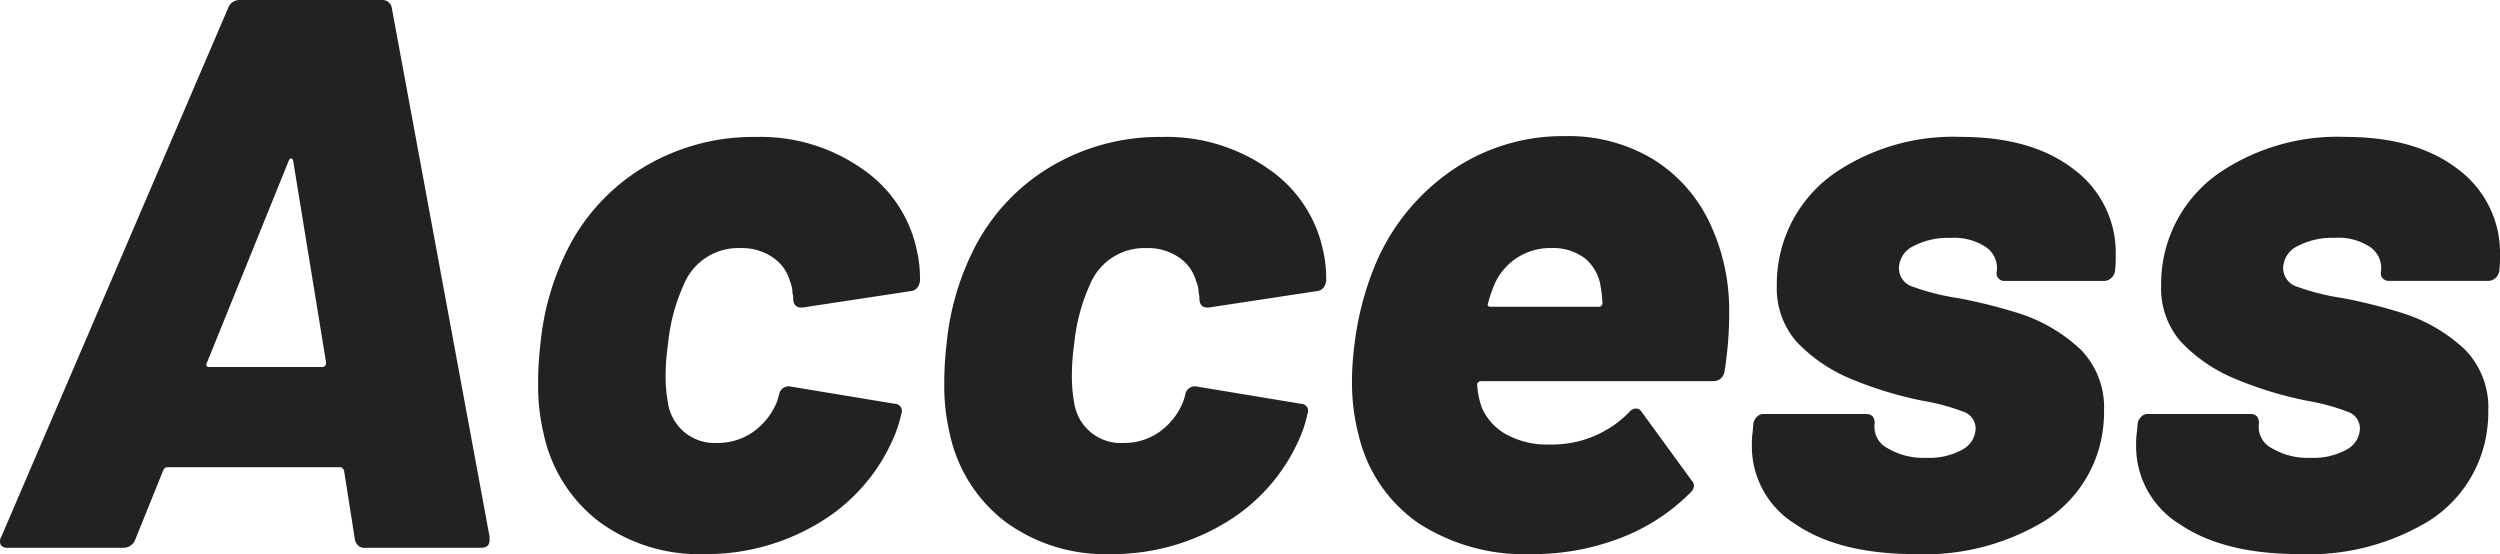 <svg xmlns="http://www.w3.org/2000/svg" width="198.067" height="43.896" viewBox="0 0 198.067 43.896">
  <path id="パス_1370" data-name="パス 1370" d="M-70.153,0a.67.67,0,0,1-.5-.186A.92.92,0,0,1-70.9-.62l-.868-5.518q-.124-.248-.31-.248h-13.7q-.186,0-.31.248L-88.319-.62a.993.993,0,0,1-.93.62h-9.176a.6.6,0,0,1-.527-.217.666.666,0,0,1,.031-.651l17.98-41.912a.954.954,0,0,1,.868-.62h11.346a.744.744,0,0,1,.744.62l7.75,41.912V-.62q0,.62-.682.62ZM-82.615-14.694q-.186.372.186.372H-73.5q.31,0,.31-.372l-2.6-15.934q-.062-.248-.186-.217t-.186.217ZM-43.245.5a13.373,13.373,0,0,1-8.277-2.542,11.853,11.853,0,0,1-4.433-7.006,16.424,16.424,0,0,1-.434-3.968,26.519,26.519,0,0,1,.186-3.162,21.061,21.061,0,0,1,1.984-7.13A15.945,15.945,0,0,1-48.112-30.1a16.812,16.812,0,0,1,8.959-2.449,14.02,14.02,0,0,1,8.463,2.542,10.393,10.393,0,0,1,4.309,6.448,10.118,10.118,0,0,1,.248,2.418q-.124.744-.744.806l-8.556,1.3h-.124q-.558,0-.62-.62a1.881,1.881,0,0,0-.062-.558,2.188,2.188,0,0,0-.186-.868A3.344,3.344,0,0,0-37.789-23a4.294,4.294,0,0,0-2.542-.744,4.66,4.66,0,0,0-4.526,2.914A14.847,14.847,0,0,0-46.1-16.12a17.17,17.17,0,0,0-.186,2.418A11.553,11.553,0,0,0-46.1-11.47a3.724,3.724,0,0,0,3.906,3.162,4.873,4.873,0,0,0,2.79-.837,5.43,5.43,0,0,0,1.922-2.387l.124-.372.062-.248a.768.768,0,0,1,.93-.62l8.246,1.364a.563.563,0,0,1,.5.806,9.554,9.554,0,0,1-.62,1.922,14.525,14.525,0,0,1-5.983,6.758A17.3,17.3,0,0,1-43.245.5Zm32.178,0a13.373,13.373,0,0,1-8.277-2.542,11.853,11.853,0,0,1-4.433-7.006,16.424,16.424,0,0,1-.434-3.968,26.519,26.519,0,0,1,.186-3.162,21.061,21.061,0,0,1,1.984-7.13A15.945,15.945,0,0,1-15.934-30.1,16.812,16.812,0,0,1-6.975-32.55a14.02,14.02,0,0,1,8.463,2.542A10.393,10.393,0,0,1,5.8-23.56a10.118,10.118,0,0,1,.248,2.418q-.124.744-.744.806l-8.556,1.3h-.124q-.558,0-.62-.62a1.881,1.881,0,0,0-.062-.558,2.188,2.188,0,0,0-.186-.868A3.344,3.344,0,0,0-5.611-23a4.294,4.294,0,0,0-2.542-.744,4.66,4.66,0,0,0-4.526,2.914,14.847,14.847,0,0,0-1.24,4.712A17.17,17.17,0,0,0-14.1-13.7a11.553,11.553,0,0,0,.186,2.232,3.724,3.724,0,0,0,3.906,3.162,4.873,4.873,0,0,0,2.79-.837A5.43,5.43,0,0,0-5.3-11.532l.124-.372.062-.248a.768.768,0,0,1,.93-.62l8.246,1.364a.563.563,0,0,1,.5.806,9.554,9.554,0,0,1-.62,1.922A14.525,14.525,0,0,1-2.046-1.922,17.3,17.3,0,0,1-11.067.5ZM37.975-18.848a29.361,29.361,0,0,1-.372,4.9.879.879,0,0,1-.93.744H18.383q-.372,0-.372.31a6.631,6.631,0,0,0,.372,1.8A4.488,4.488,0,0,0,20.3-8.99a6.745,6.745,0,0,0,3.472.806,8.51,8.51,0,0,0,6.262-2.542.711.711,0,0,1,.558-.31.536.536,0,0,1,.434.248L35-5.332a.6.6,0,0,1,.186.434.856.856,0,0,1-.31.558,15.764,15.764,0,0,1-5.611,3.6A19.253,19.253,0,0,1,22.351.5a15.433,15.433,0,0,1-8.99-2.449A11.72,11.72,0,0,1,8.649-8.8a16.676,16.676,0,0,1-.558-4.4A22.563,22.563,0,0,1,8.277-16a23.76,23.76,0,0,1,1.8-6.758,17.028,17.028,0,0,1,6.045-7.223,15.529,15.529,0,0,1,8.835-2.635,13.016,13.016,0,0,1,6.882,1.767,11.841,11.841,0,0,1,4.495,4.9A16.1,16.1,0,0,1,37.975-18.848Zm-14.136-4.9a4.806,4.806,0,0,0-4.526,3.038,11.723,11.723,0,0,0-.434,1.3q-.124.31.186.31h8.556a.274.274,0,0,0,.31-.31,7.591,7.591,0,0,0-.124-1.178,3.581,3.581,0,0,0-1.271-2.356A4.233,4.233,0,0,0,23.839-23.746ZM52.731.5Q46.717.5,43.245-1.86a7.237,7.237,0,0,1-3.472-6.262,6.823,6.823,0,0,1,.062-1.054l.062-.682a1.007,1.007,0,0,1,.279-.527A.717.717,0,0,1,40.7-10.6h8.122q.682,0,.682.744A1.885,1.885,0,0,0,50.5-7.905a5.556,5.556,0,0,0,3.1.775,5.4,5.4,0,0,0,2.852-.651A1.947,1.947,0,0,0,57.5-9.486a1.4,1.4,0,0,0-.992-1.3,16.777,16.777,0,0,0-3.224-.868,29.874,29.874,0,0,1-5.828-1.8,12.456,12.456,0,0,1-4.154-2.883,6.424,6.424,0,0,1-1.55-4.5,9.374,9.374,0,0,1,.062-1.24,10.684,10.684,0,0,1,4.588-7.657,16.693,16.693,0,0,1,9.92-2.821q5.642,0,8.959,2.573A8.236,8.236,0,0,1,68.6-23.126a9.373,9.373,0,0,1-.062,1.24.927.927,0,0,1-.31.527.825.825,0,0,1-.558.217H59.8a.62.62,0,0,1-.5-.217.59.59,0,0,1-.124-.527,2.027,2.027,0,0,0-.837-1.922,4.547,4.547,0,0,0-2.821-.744,5.919,5.919,0,0,0-2.945.651,1.973,1.973,0,0,0-1.147,1.767,1.541,1.541,0,0,0,1.116,1.457,18.483,18.483,0,0,0,3.6.9A42.035,42.035,0,0,1,60.853-18.6a12.779,12.779,0,0,1,5.022,2.945,6.559,6.559,0,0,1,1.8,4.8,9.375,9.375,0,0,1-.062,1.24,10.072,10.072,0,0,1-4.619,7.471A18.313,18.313,0,0,1,52.731.5ZM83.173.5Q77.159.5,73.687-1.86a7.237,7.237,0,0,1-3.472-6.262,6.824,6.824,0,0,1,.062-1.054l.062-.682a1.007,1.007,0,0,1,.279-.527.717.717,0,0,1,.527-.217h8.122q.682,0,.682.744a1.885,1.885,0,0,0,.992,1.953,5.556,5.556,0,0,0,3.1.775,5.4,5.4,0,0,0,2.852-.651,1.947,1.947,0,0,0,1.054-1.705,1.4,1.4,0,0,0-.992-1.3,16.777,16.777,0,0,0-3.224-.868,29.874,29.874,0,0,1-5.828-1.8,12.456,12.456,0,0,1-4.154-2.883,6.424,6.424,0,0,1-1.55-4.5,9.373,9.373,0,0,1,.062-1.24,10.684,10.684,0,0,1,4.588-7.657,16.693,16.693,0,0,1,9.92-2.821q5.642,0,8.959,2.573a8.236,8.236,0,0,1,3.317,6.851,9.373,9.373,0,0,1-.062,1.24.927.927,0,0,1-.31.527.825.825,0,0,1-.558.217H90.241a.62.62,0,0,1-.5-.217.59.59,0,0,1-.124-.527,2.027,2.027,0,0,0-.837-1.922,4.547,4.547,0,0,0-2.821-.744,5.919,5.919,0,0,0-2.945.651,1.973,1.973,0,0,0-1.147,1.767,1.541,1.541,0,0,0,1.116,1.457,18.483,18.483,0,0,0,3.6.9A42.035,42.035,0,0,1,91.295-18.6a12.779,12.779,0,0,1,5.022,2.945,6.559,6.559,0,0,1,1.8,4.8,9.375,9.375,0,0,1-.062,1.24,10.072,10.072,0,0,1-4.619,7.471A18.313,18.313,0,0,1,83.173.5Z" transform="translate(99.022 43.4)" fill="#222"/>
</svg>
